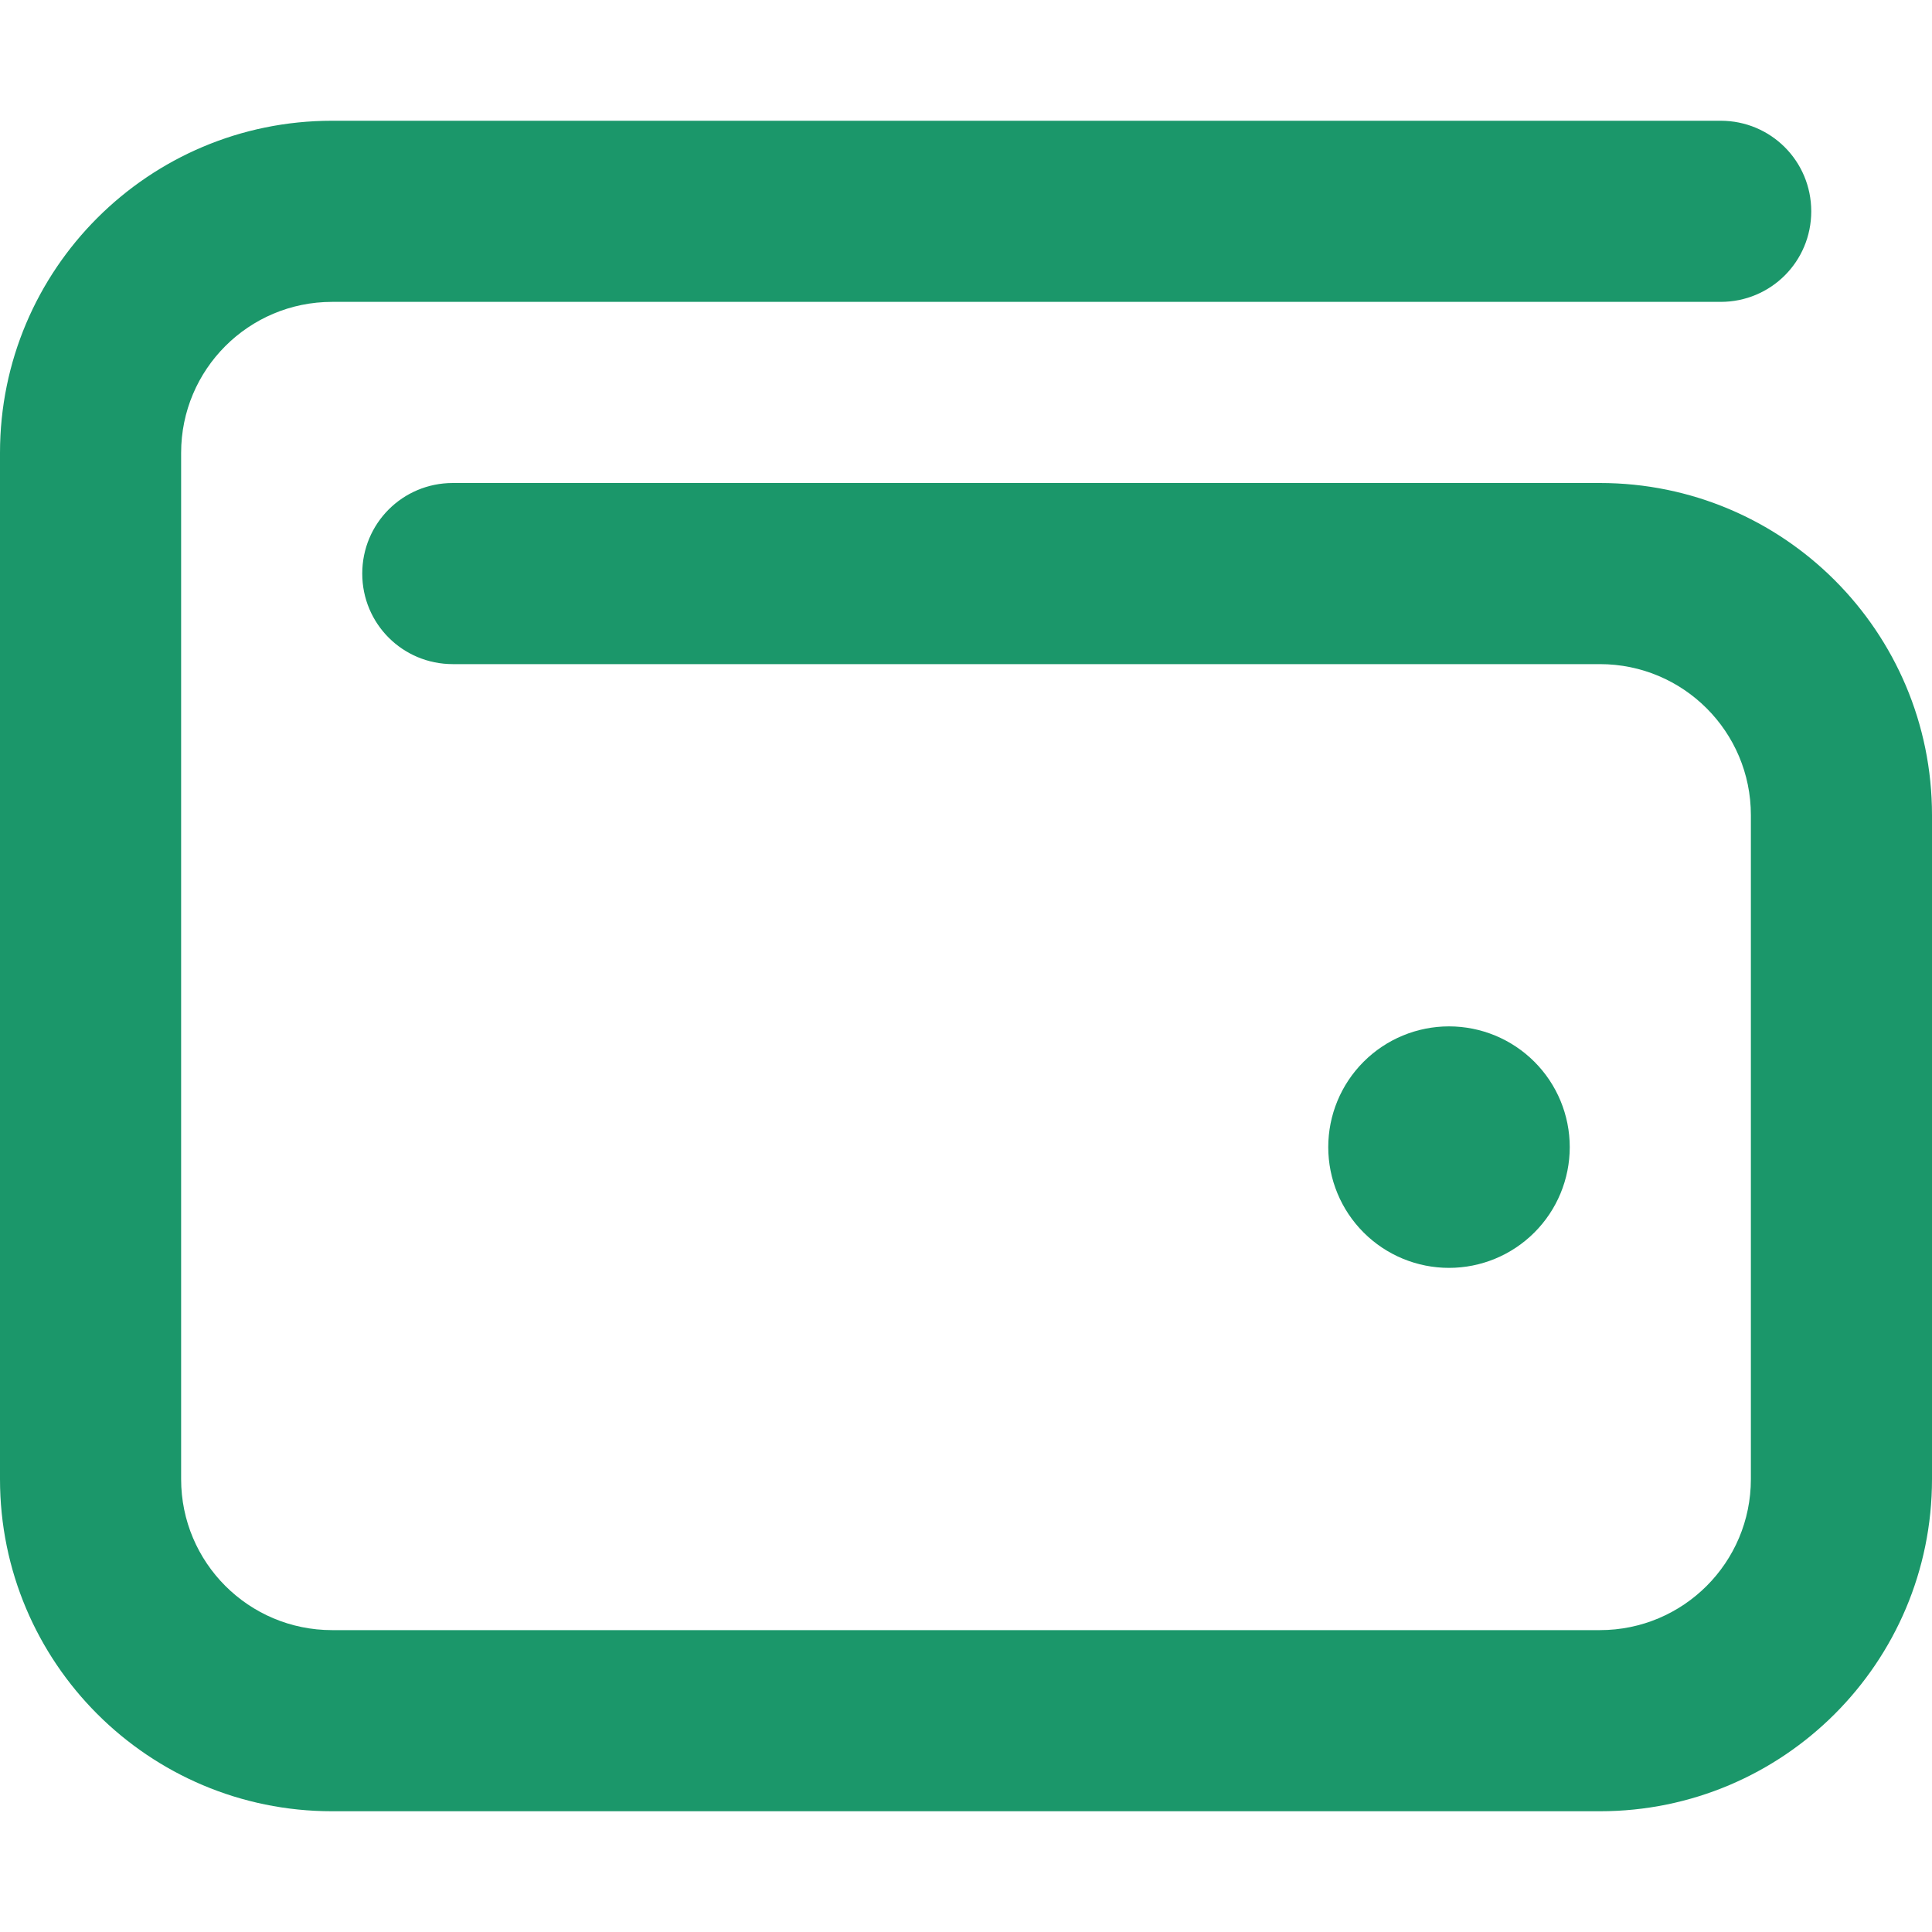 <svg xmlns="http://www.w3.org/2000/svg" width="36" height="36" viewBox="0 0 36 36" fill="none"><path d="M6.188 2.25C2.77 2.25 0 5.02 0 8.438V27.562C0 30.98 2.77 33.75 6.188 33.75H29.812C33.23 33.75 36 30.98 36 27.562V15.188C36 11.77 33.23 9 29.812 9H8.438C7.502 9 6.75 9.752 6.75 10.688C6.75 11.623 7.502 12.375 8.438 12.375H29.812C31.366 12.375 32.625 13.634 32.625 15.188V27.562C32.625 29.116 31.366 30.375 29.812 30.375H6.188C4.634 30.375 3.375 29.116 3.375 27.562V8.438C3.375 6.884 4.634 5.625 6.188 5.625H32.062C32.998 5.625 33.75 4.873 33.75 3.938C33.75 3.002 32.998 2.25 32.062 2.25H6.188ZM27 23.625C27.597 23.625 28.169 23.388 28.591 22.966C29.013 22.544 29.25 21.972 29.25 21.375C29.25 20.778 29.013 20.206 28.591 19.784C28.169 19.362 27.597 19.125 27 19.125C26.403 19.125 25.831 19.362 25.409 19.784C24.987 20.206 24.75 20.778 24.75 21.375C24.75 21.972 24.987 22.544 25.409 22.966C25.831 23.388 26.403 23.625 27 23.625Z" fill="#1B976A"></path></svg>